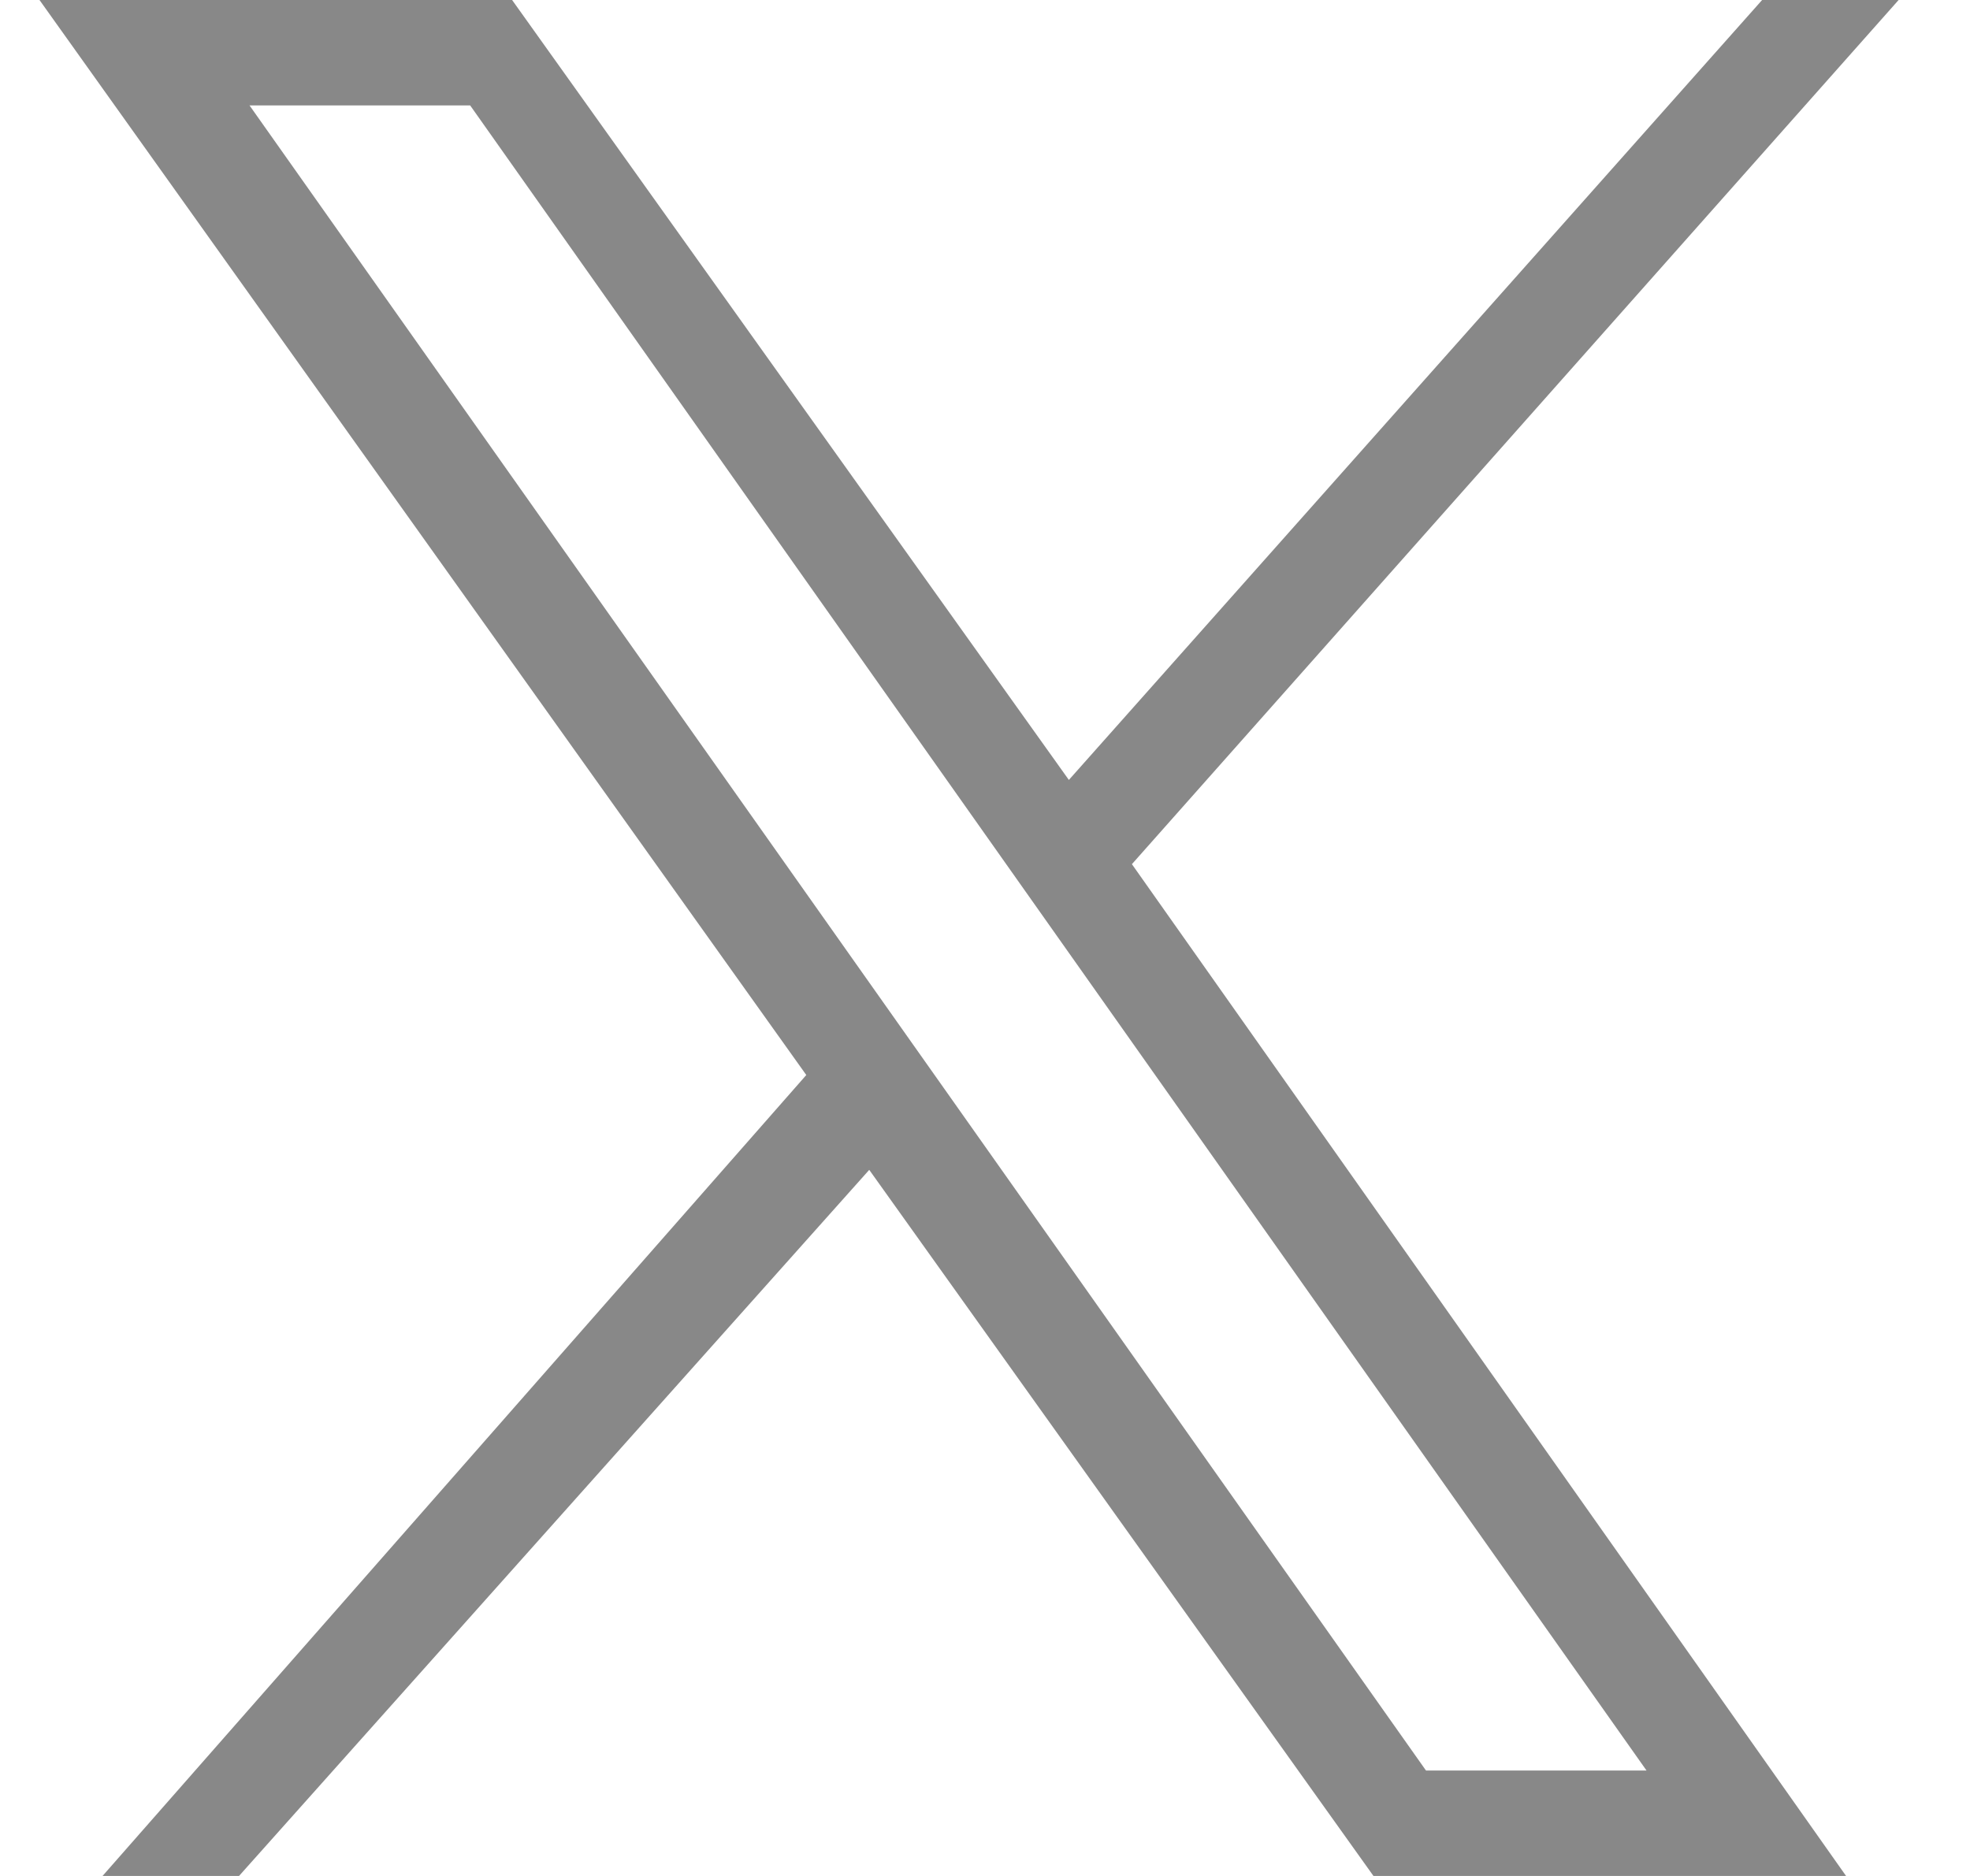 <svg width="21" height="20" viewBox="0 0 21 20" fill="none" xmlns="http://www.w3.org/2000/svg">
<path d="M20.239 0H18.784L11.394 8.315L5.459 0H0.421L8.595 11.461L1.093 20H2.548L9.266 12.472L14.641 20H19.679L12.066 9.213L20.239 0ZM15.201 18.876L2.66 1.124H5.012L17.552 18.876H15.201Z" fill="#888888"/>
</svg>
